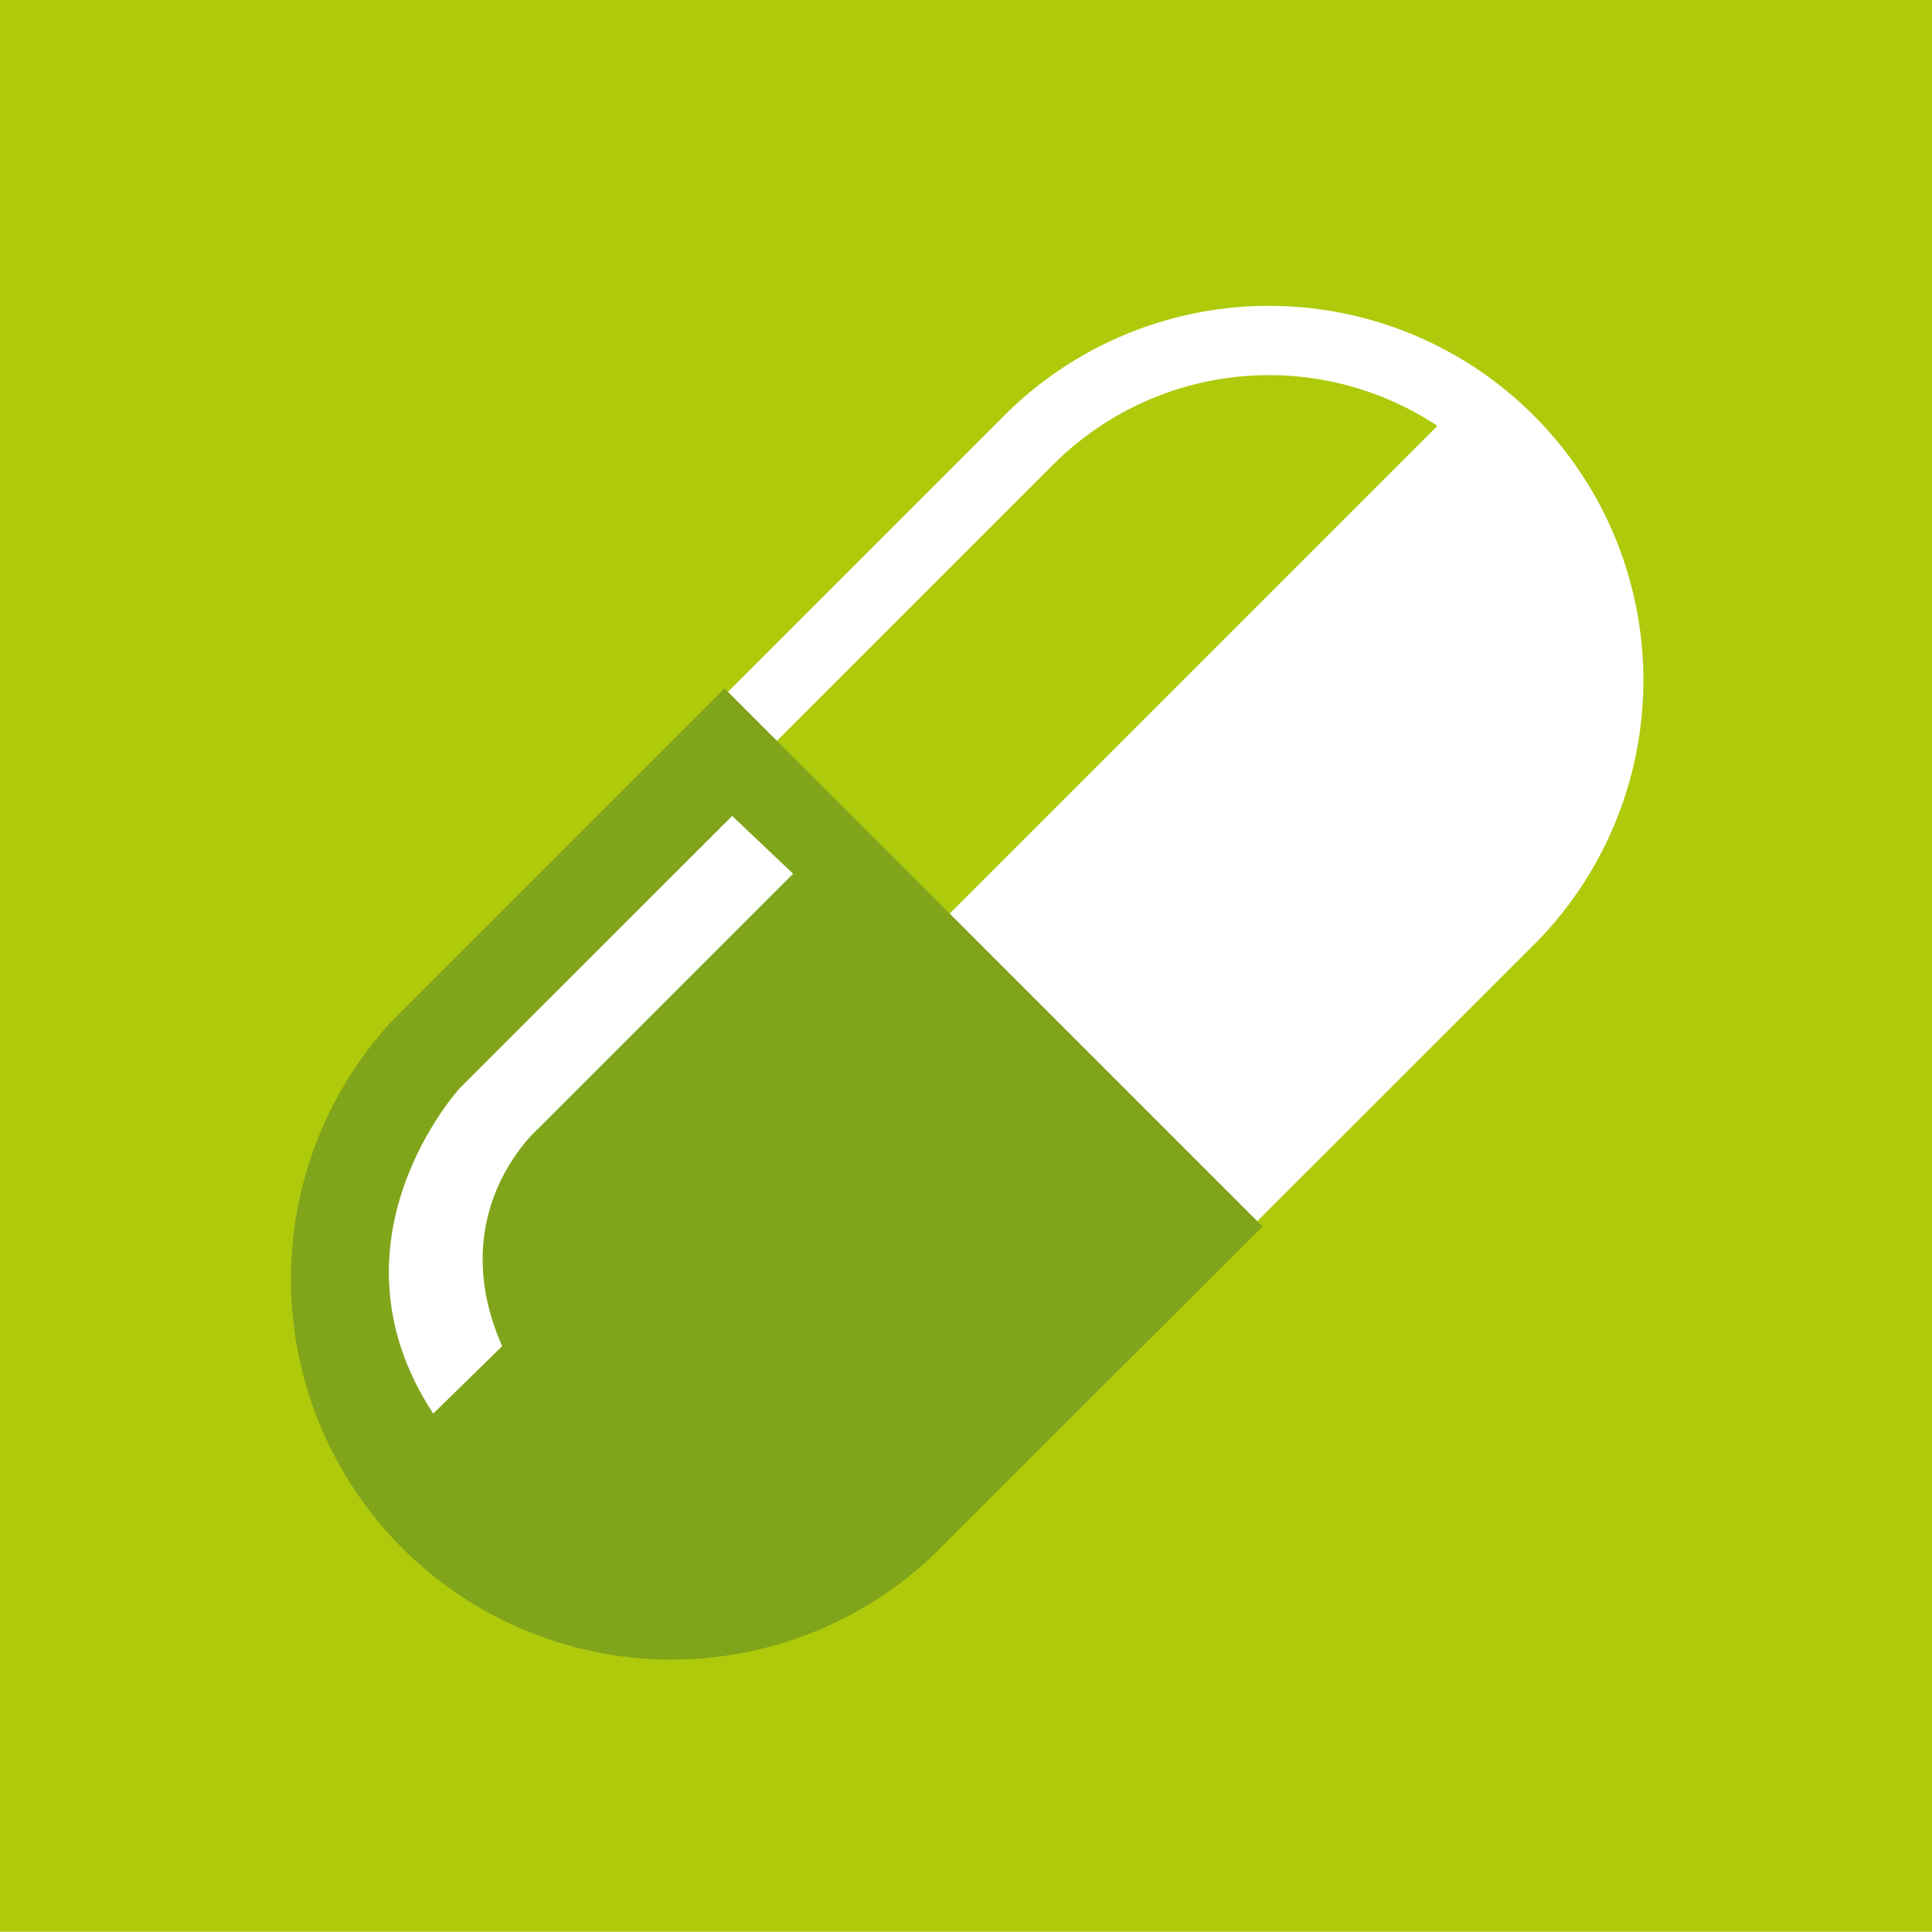 <svg id="Ebene_1" data-name="Ebene 1" xmlns="http://www.w3.org/2000/svg" viewBox="0 0 85.76 85.75"><title>logo_medikamente</title><rect width="85.76" height="85.75" style="fill:#afca0b"/><path d="M53.52,54.32,67.11,40.74A15.08,15.08,0,0,0,45.79,19.41L32.2,33Z" style="fill:none;stroke:#fff;stroke-miterlimit:3.864;stroke-width:3.076px;fill-rule:evenodd"/><path d="M41.41,41.3,63.83,18.88s10.26,5.7,7.22,13.3S53.31,53.72,53.31,53.72Z" style="fill:#fff;fill-rule:evenodd"/><path d="M32.16,32.73,18.57,46.32A15.35,15.35,0,0,0,40.28,68L53.87,54.44Z" style="fill:#80a51b;stroke:#80a51b;stroke-miterlimit:3.864;stroke-width:3.076px;fill-rule:evenodd"/><path d="M32.5,36.22,20.42,48.29s-6.23,6.77-1.19,14.46l20.3-19.87Z" style="fill:#fff;fill-rule:evenodd"/><path d="M36.74,37.25,23.9,50.09s-5.81,5,.37,12.9L43.76,43.92Z" style="fill:#80a51b;fill-rule:evenodd"/></svg>